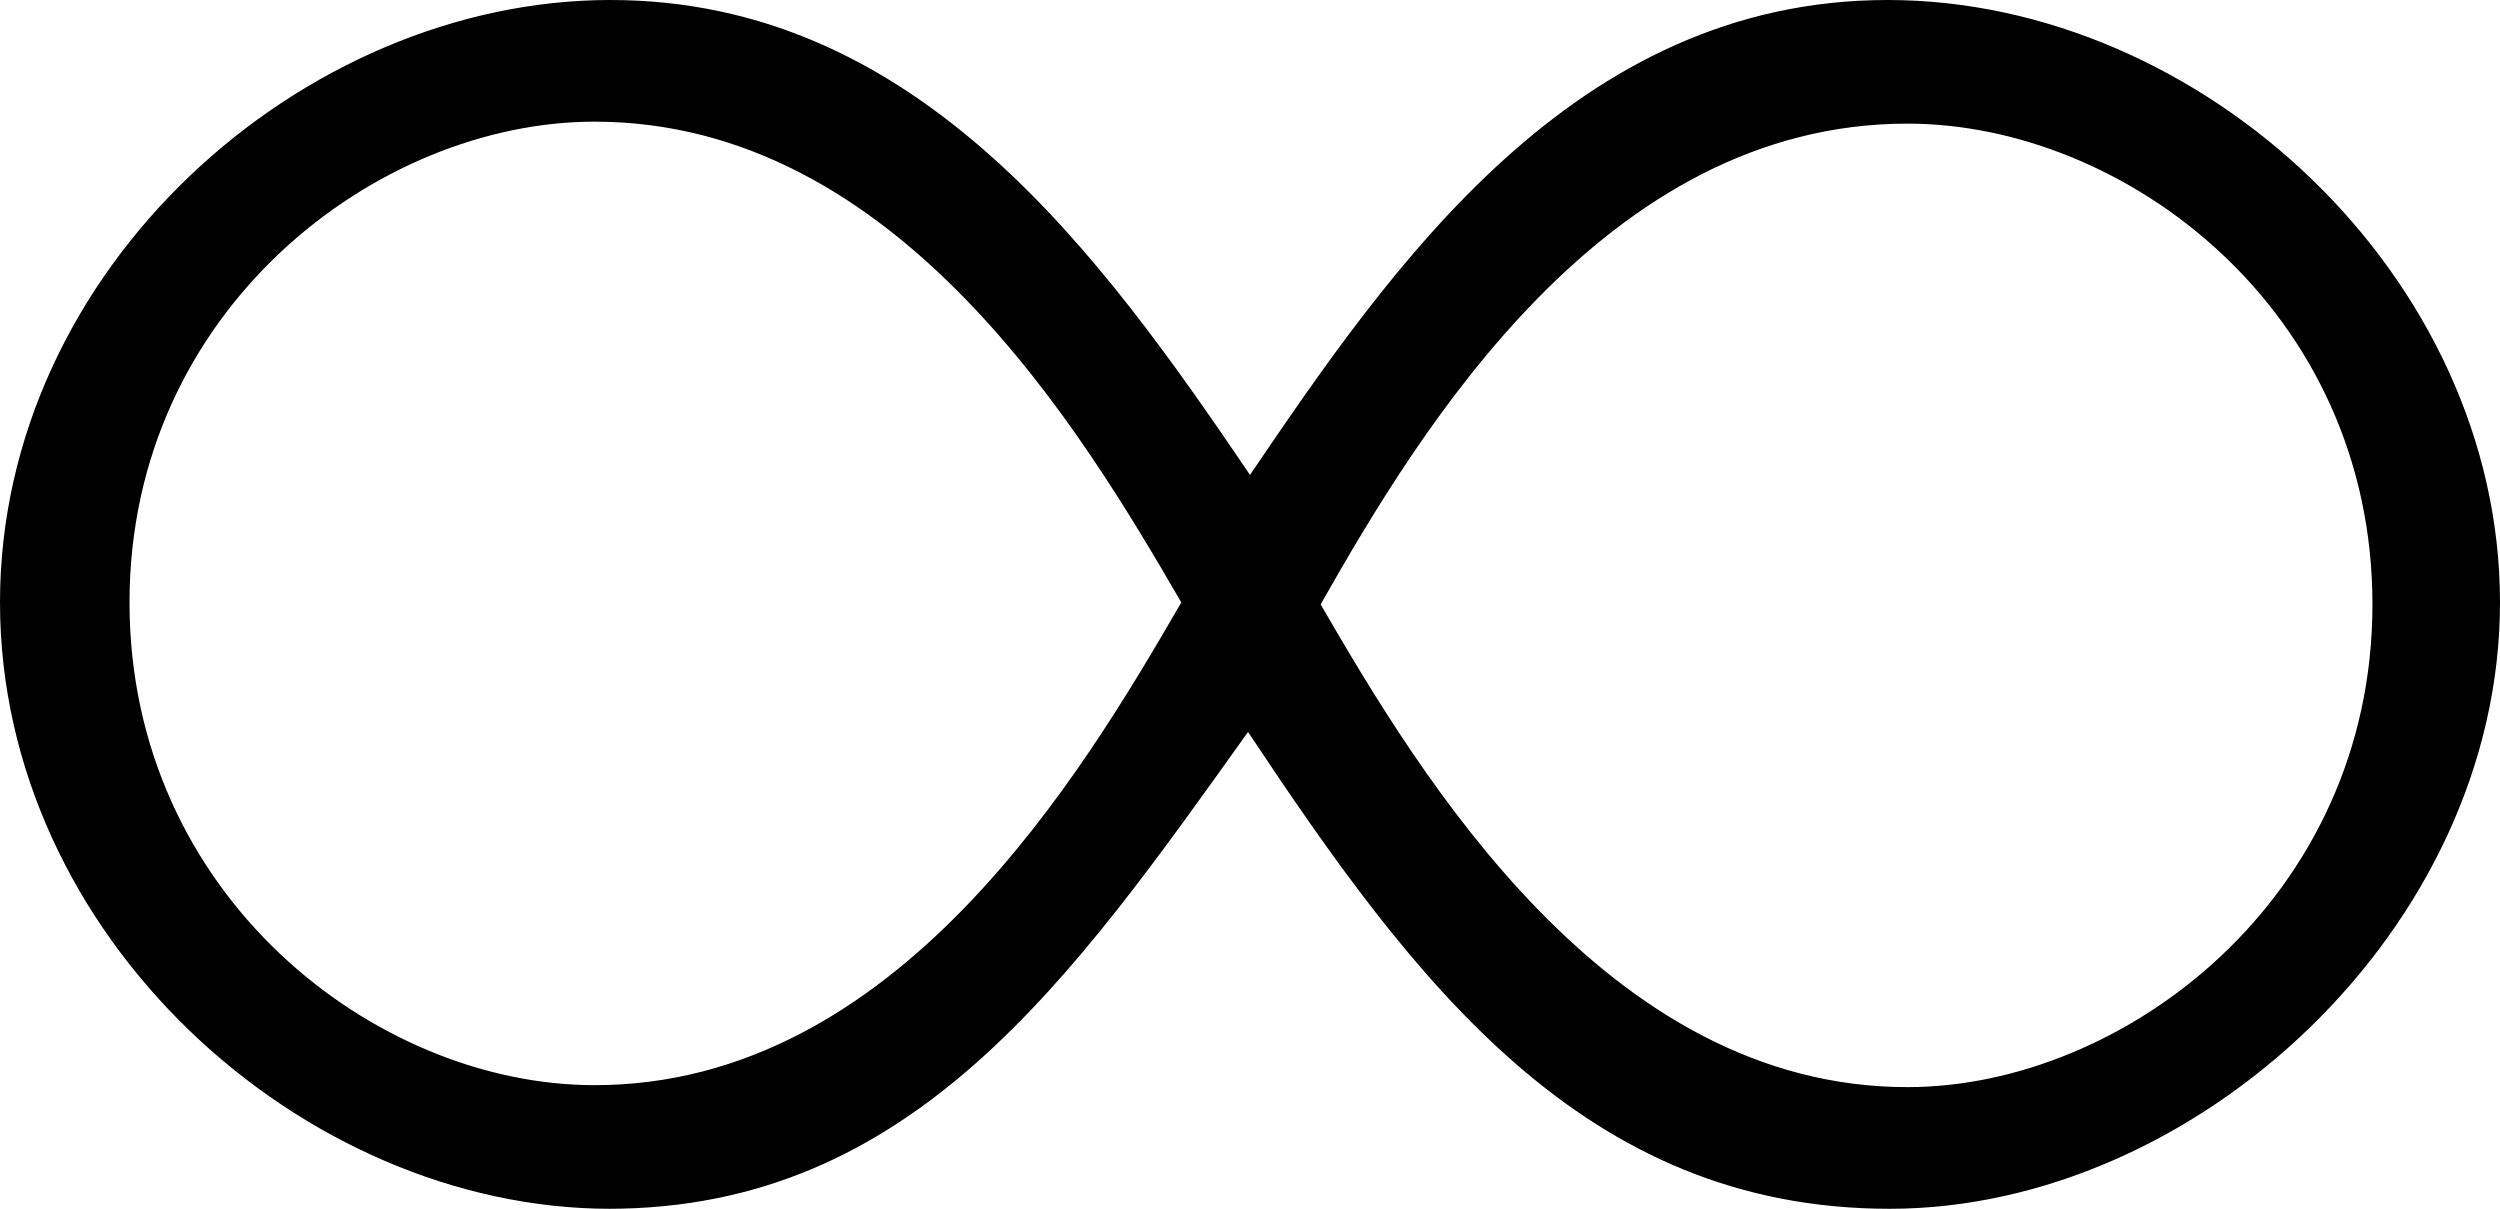 <?xml version="1.0" encoding="UTF-8"?><svg id="_レイヤー_2" xmlns="http://www.w3.org/2000/svg" viewBox="0 0 12.74 6.16"><defs><style>.cls-1{fill:#000;stroke-width:0px;}</style></defs><g id="_レイヤー_1-2"><path class="cls-1" d="M3.11,6.16c-1.57,0-3.11-1.39-3.11-3.09S1.54,0,3.11,0s2.5,1.3,3.26,2.42c.72-1.06,1.65-2.42,3.25-2.42s3.12,1.41,3.12,3.07-1.55,3.09-3.11,3.09-2.42-1.15-3.27-2.43c-.9,1.26-1.71,2.43-3.26,2.43ZM3.03.62C1.92.62.66,1.58.66,3.07s1.25,2.46,2.37,2.46c1.54,0,2.48-1.58,2.99-2.46-.5-.86-1.44-2.45-2.99-2.45ZM9.72,5.54c1.1,0,2.37-.96,2.37-2.46s-1.26-2.45-2.37-2.45c-1.54,0-2.48,1.55-2.99,2.45.51.88,1.46,2.46,2.99,2.46Z"/></g></svg>